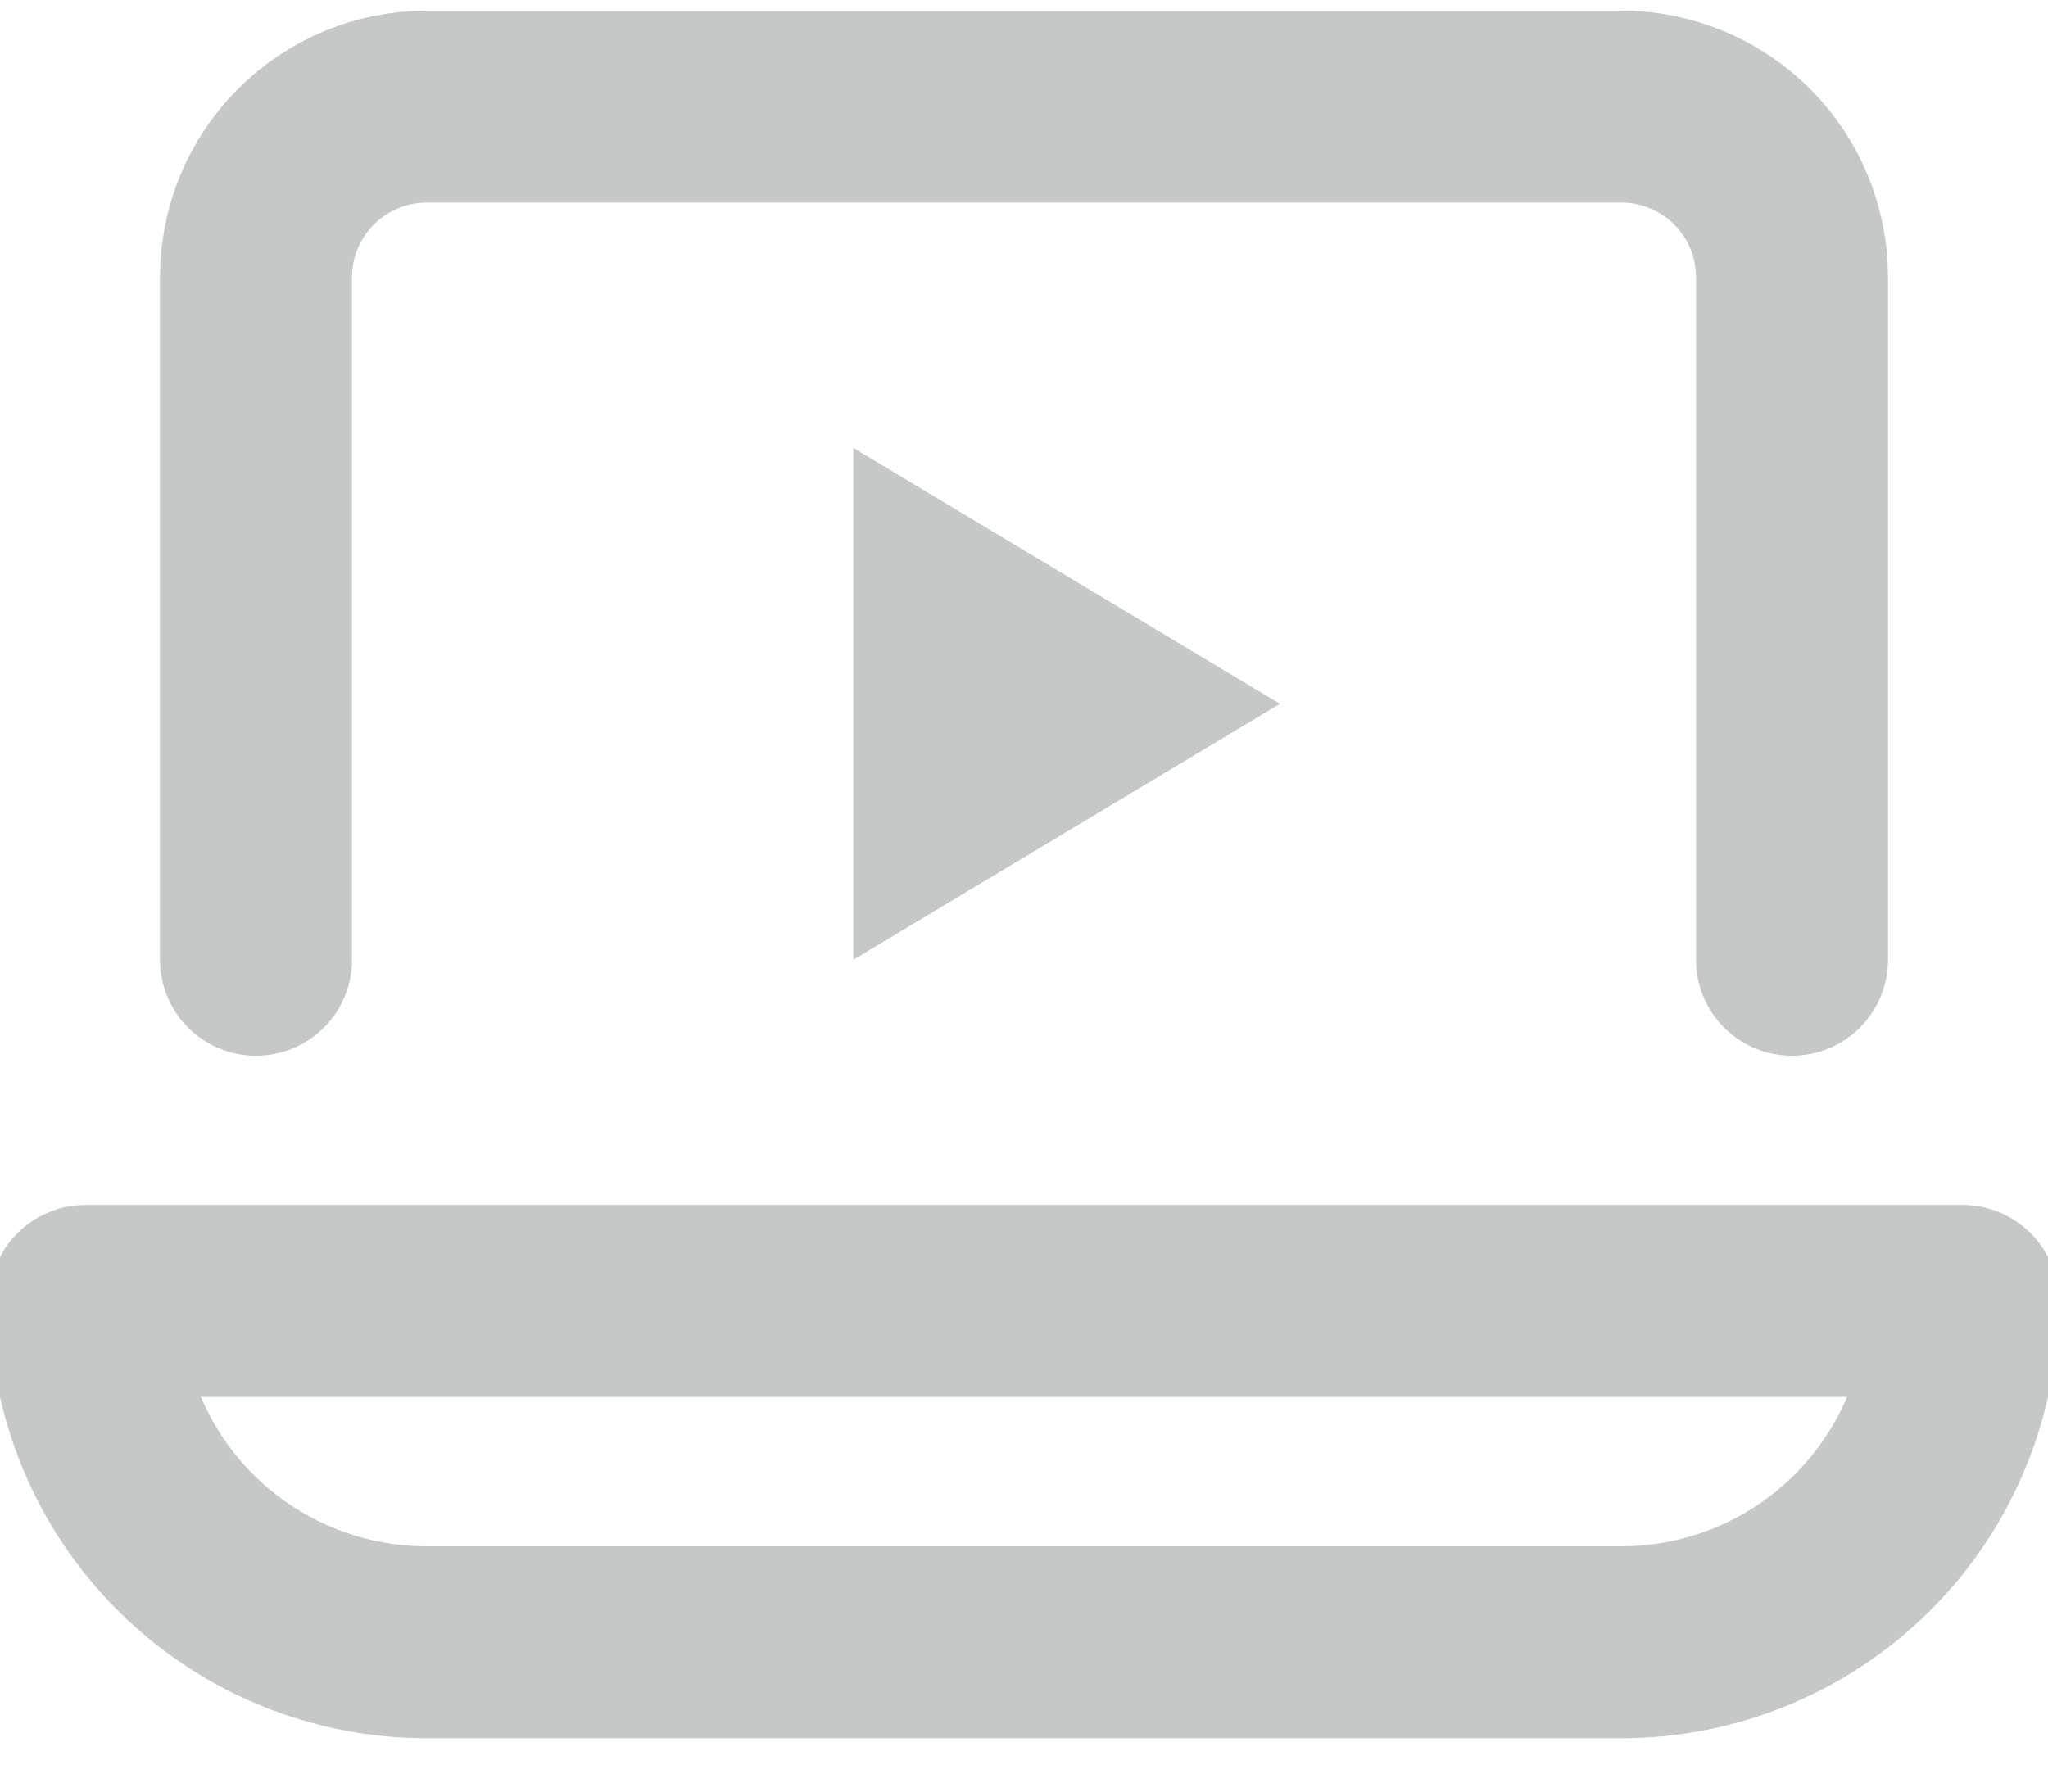 <svg width="16" height="14" viewBox="0 0 16 14" fill="none" xmlns="http://www.w3.org/2000/svg">
<path d="M2 7.5V2.167C2 1.813 2.14 1.474 2.391 1.224C2.641 0.974 2.98 0.833 3.333 0.833H12.667C13.02 0.833 13.359 0.974 13.61 1.224C13.86 1.474 14 1.813 14 2.167V7.5" stroke="#C5C8C8" stroke-width="1.5" stroke-linecap="round" stroke-linejoin="round"/>
<path d="M15.333 10.166C15.333 10.874 15.052 11.552 14.552 12.052C14.052 12.552 13.374 12.833 12.667 12.833H3.333C2.626 12.833 1.948 12.552 1.448 12.052C0.948 11.552 0.667 10.874 0.667 10.166H15.333Z" stroke="#C5C8C8" stroke-width="1.5" stroke-linecap="round" stroke-linejoin="round"/>
<path d="M7.417 4.825L8.542 5.5L7.417 6.175V4.825Z" stroke="#C5C8C8" stroke-width="1.5"/>
</svg>
